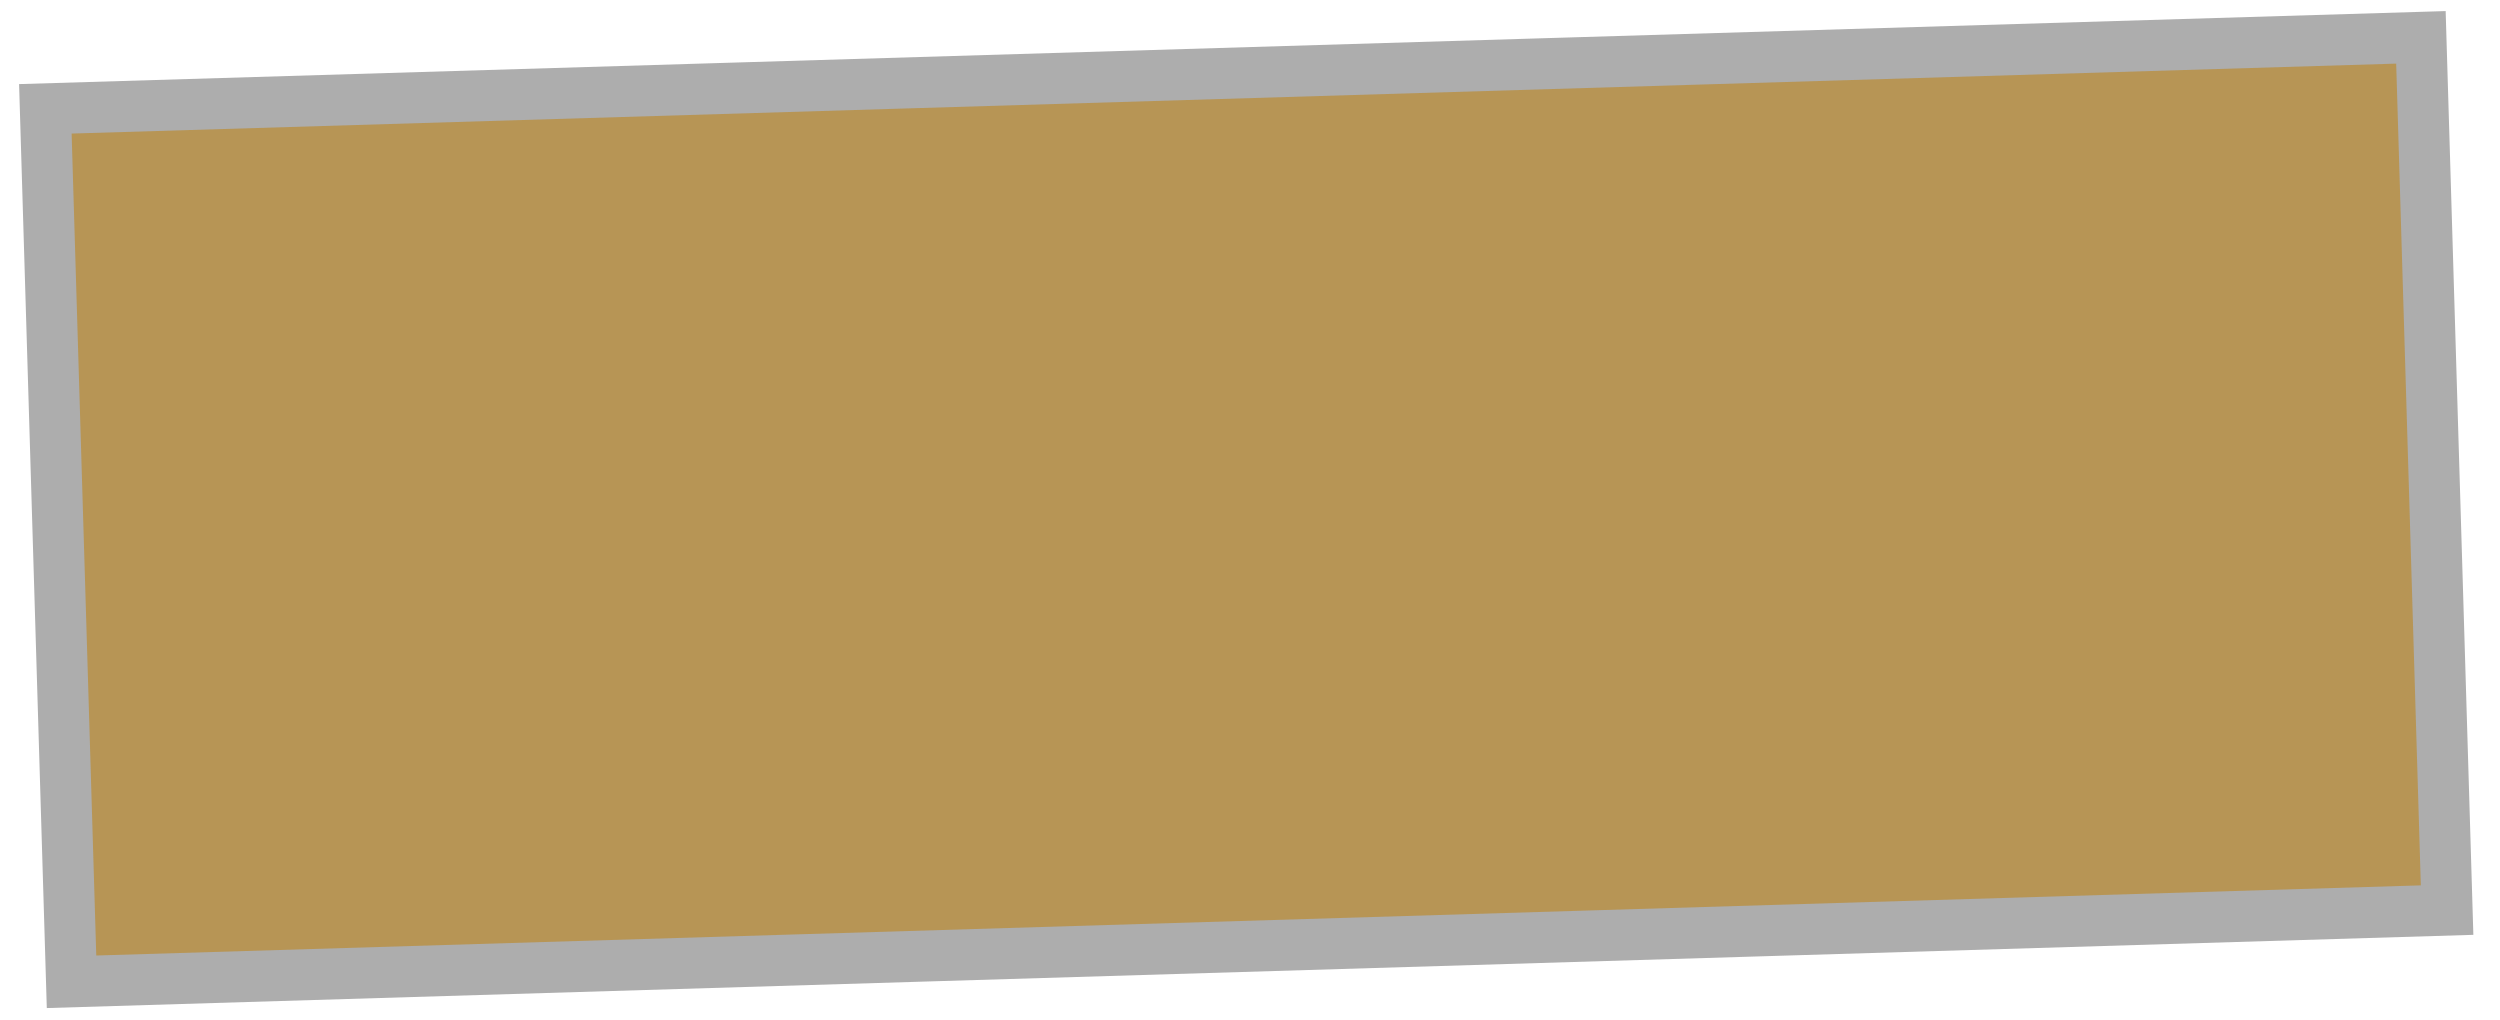 <?xml version="1.0" encoding="UTF-8"?> <svg xmlns="http://www.w3.org/2000/svg" width="49" height="20" viewBox="0 0 49 20" fill="none"> <path fill-rule="evenodd" clip-rule="evenodd" d="M0.889 2.133L1.402 19.243L47.963 17.838L47.45 0.732L0.889 2.133Z" fill="#B79555" stroke="#ADADAD"></path> </svg> 